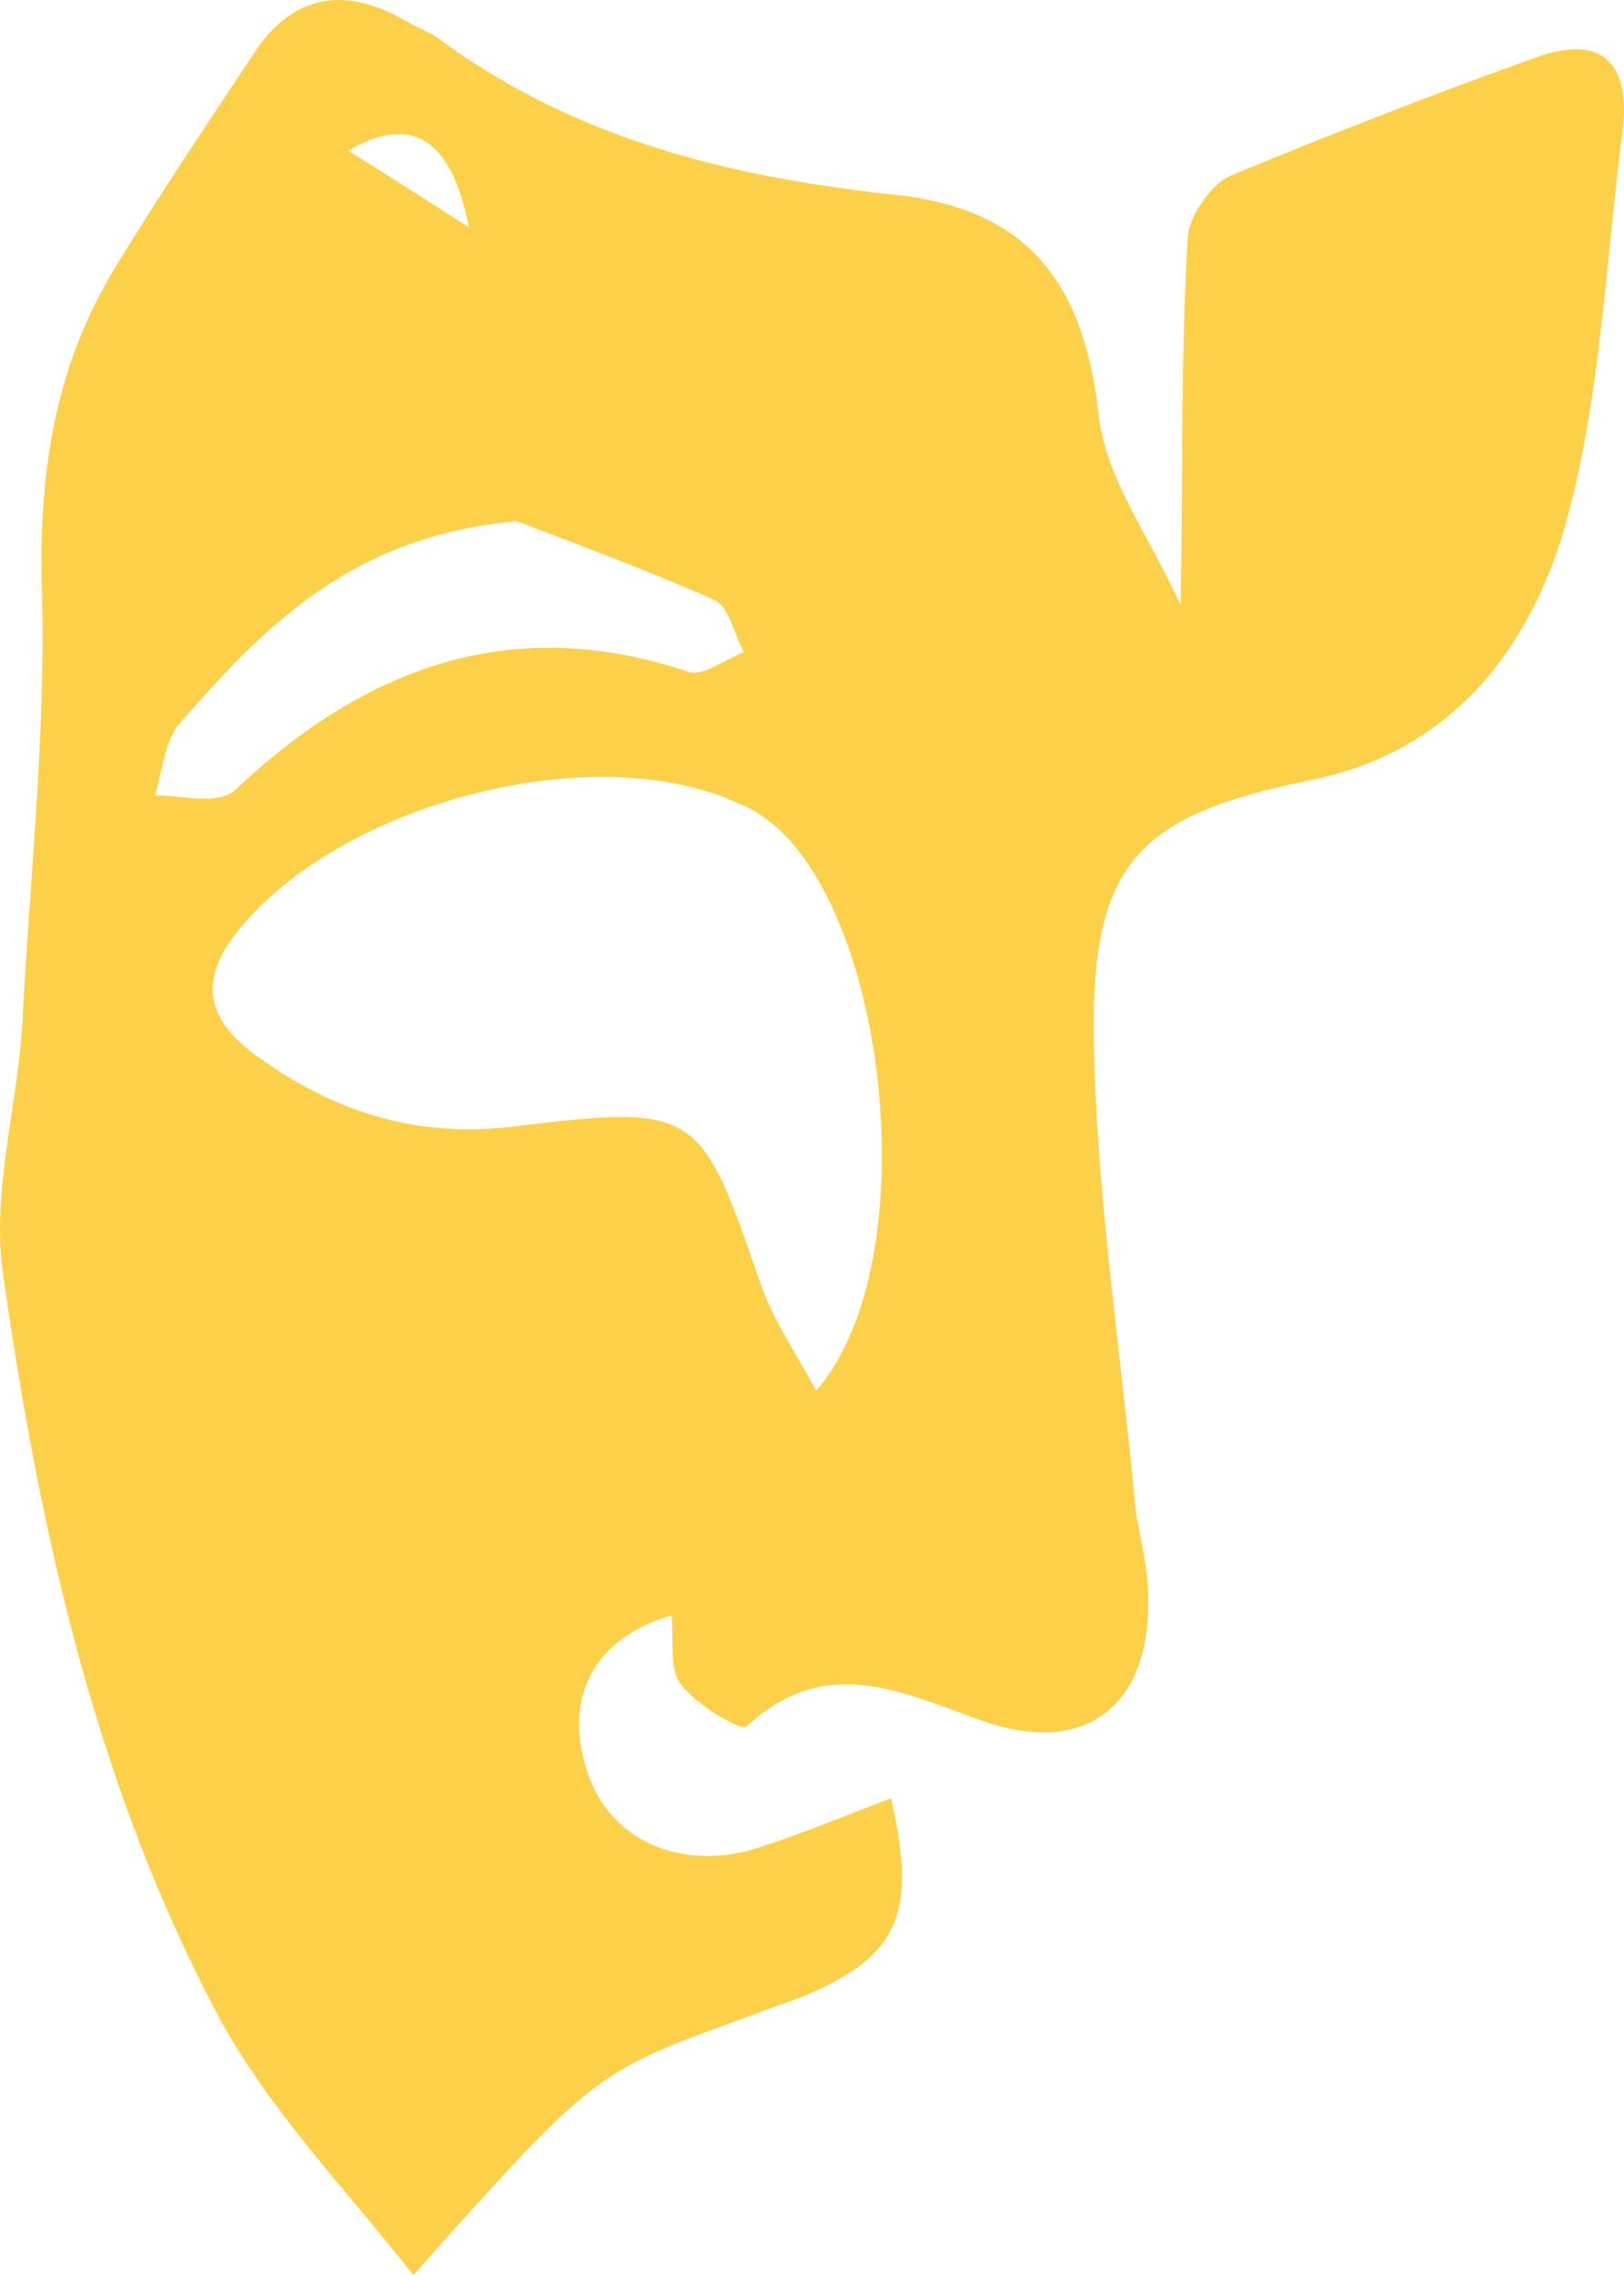 <svg width="25" height="35" viewBox="0 0 25 35" fill="none" xmlns="http://www.w3.org/2000/svg">
<path d="M23.673 0.874C22.076 1.444 20.516 2.052 18.956 2.698C18.659 2.812 18.324 3.306 18.287 3.61C18.176 5.396 18.213 7.182 18.176 9.31C17.693 8.246 17.024 7.372 16.913 6.384C16.69 4.37 15.835 3.23 13.829 3.002C11.303 2.736 8.889 2.166 6.772 0.608C6.623 0.494 6.4 0.418 6.214 0.304C5.286 -0.228 4.468 -0.076 3.874 0.874C3.168 1.938 2.425 3.04 1.757 4.142C0.865 5.624 0.605 7.182 0.642 8.968C0.717 11.211 0.457 13.491 0.345 15.733C0.271 17.025 -0.138 18.355 0.048 19.609C0.605 23.523 1.46 27.4 3.317 30.934C4.097 32.416 5.286 33.632 6.363 35C9.149 31.884 9.149 31.884 11.452 31.048C11.749 30.934 12.084 30.82 12.381 30.706C13.829 30.098 14.127 29.452 13.718 27.666C13.012 27.932 12.381 28.198 11.675 28.426C10.486 28.806 9.372 28.312 9.037 27.247C8.666 26.108 9.149 25.195 10.338 24.853C10.375 25.233 10.3 25.689 10.486 25.918C10.709 26.221 11.415 26.64 11.489 26.564C12.678 25.461 13.792 25.994 15.055 26.45C16.801 27.096 17.841 26.145 17.656 24.245C17.618 23.865 17.507 23.485 17.47 23.105C17.247 20.711 16.875 18.355 16.838 15.961C16.801 13.263 17.544 12.541 20.144 12.009C22.299 11.591 23.525 10.033 24.082 8.132C24.639 6.194 24.713 4.066 24.974 2.052C25.122 0.95 24.639 0.532 23.673 0.874ZM7.217 3.496C6.623 3.116 6.029 2.736 5.36 2.318C6.326 1.748 6.957 2.128 7.217 3.496ZM2.388 12.237C2.5 11.857 2.537 11.401 2.76 11.135C4.06 9.652 5.397 8.246 7.96 8.018C8.74 8.322 9.892 8.74 11.006 9.234C11.229 9.348 11.303 9.767 11.452 10.033C11.155 10.146 10.821 10.412 10.598 10.336C7.886 9.424 5.62 10.261 3.614 12.161C3.354 12.389 2.797 12.237 2.388 12.237ZM12.566 21.395C12.232 20.787 11.898 20.293 11.712 19.761C10.783 17.063 10.746 16.987 7.923 17.329C6.4 17.519 5.1 17.101 3.874 16.189C3.131 15.619 3.094 15.011 3.688 14.289C5.249 12.389 9 11.363 11.266 12.313C11.415 12.389 11.563 12.427 11.712 12.541C13.644 13.795 14.312 19.381 12.566 21.395Z" fill="#FCD049"/>
</svg>
